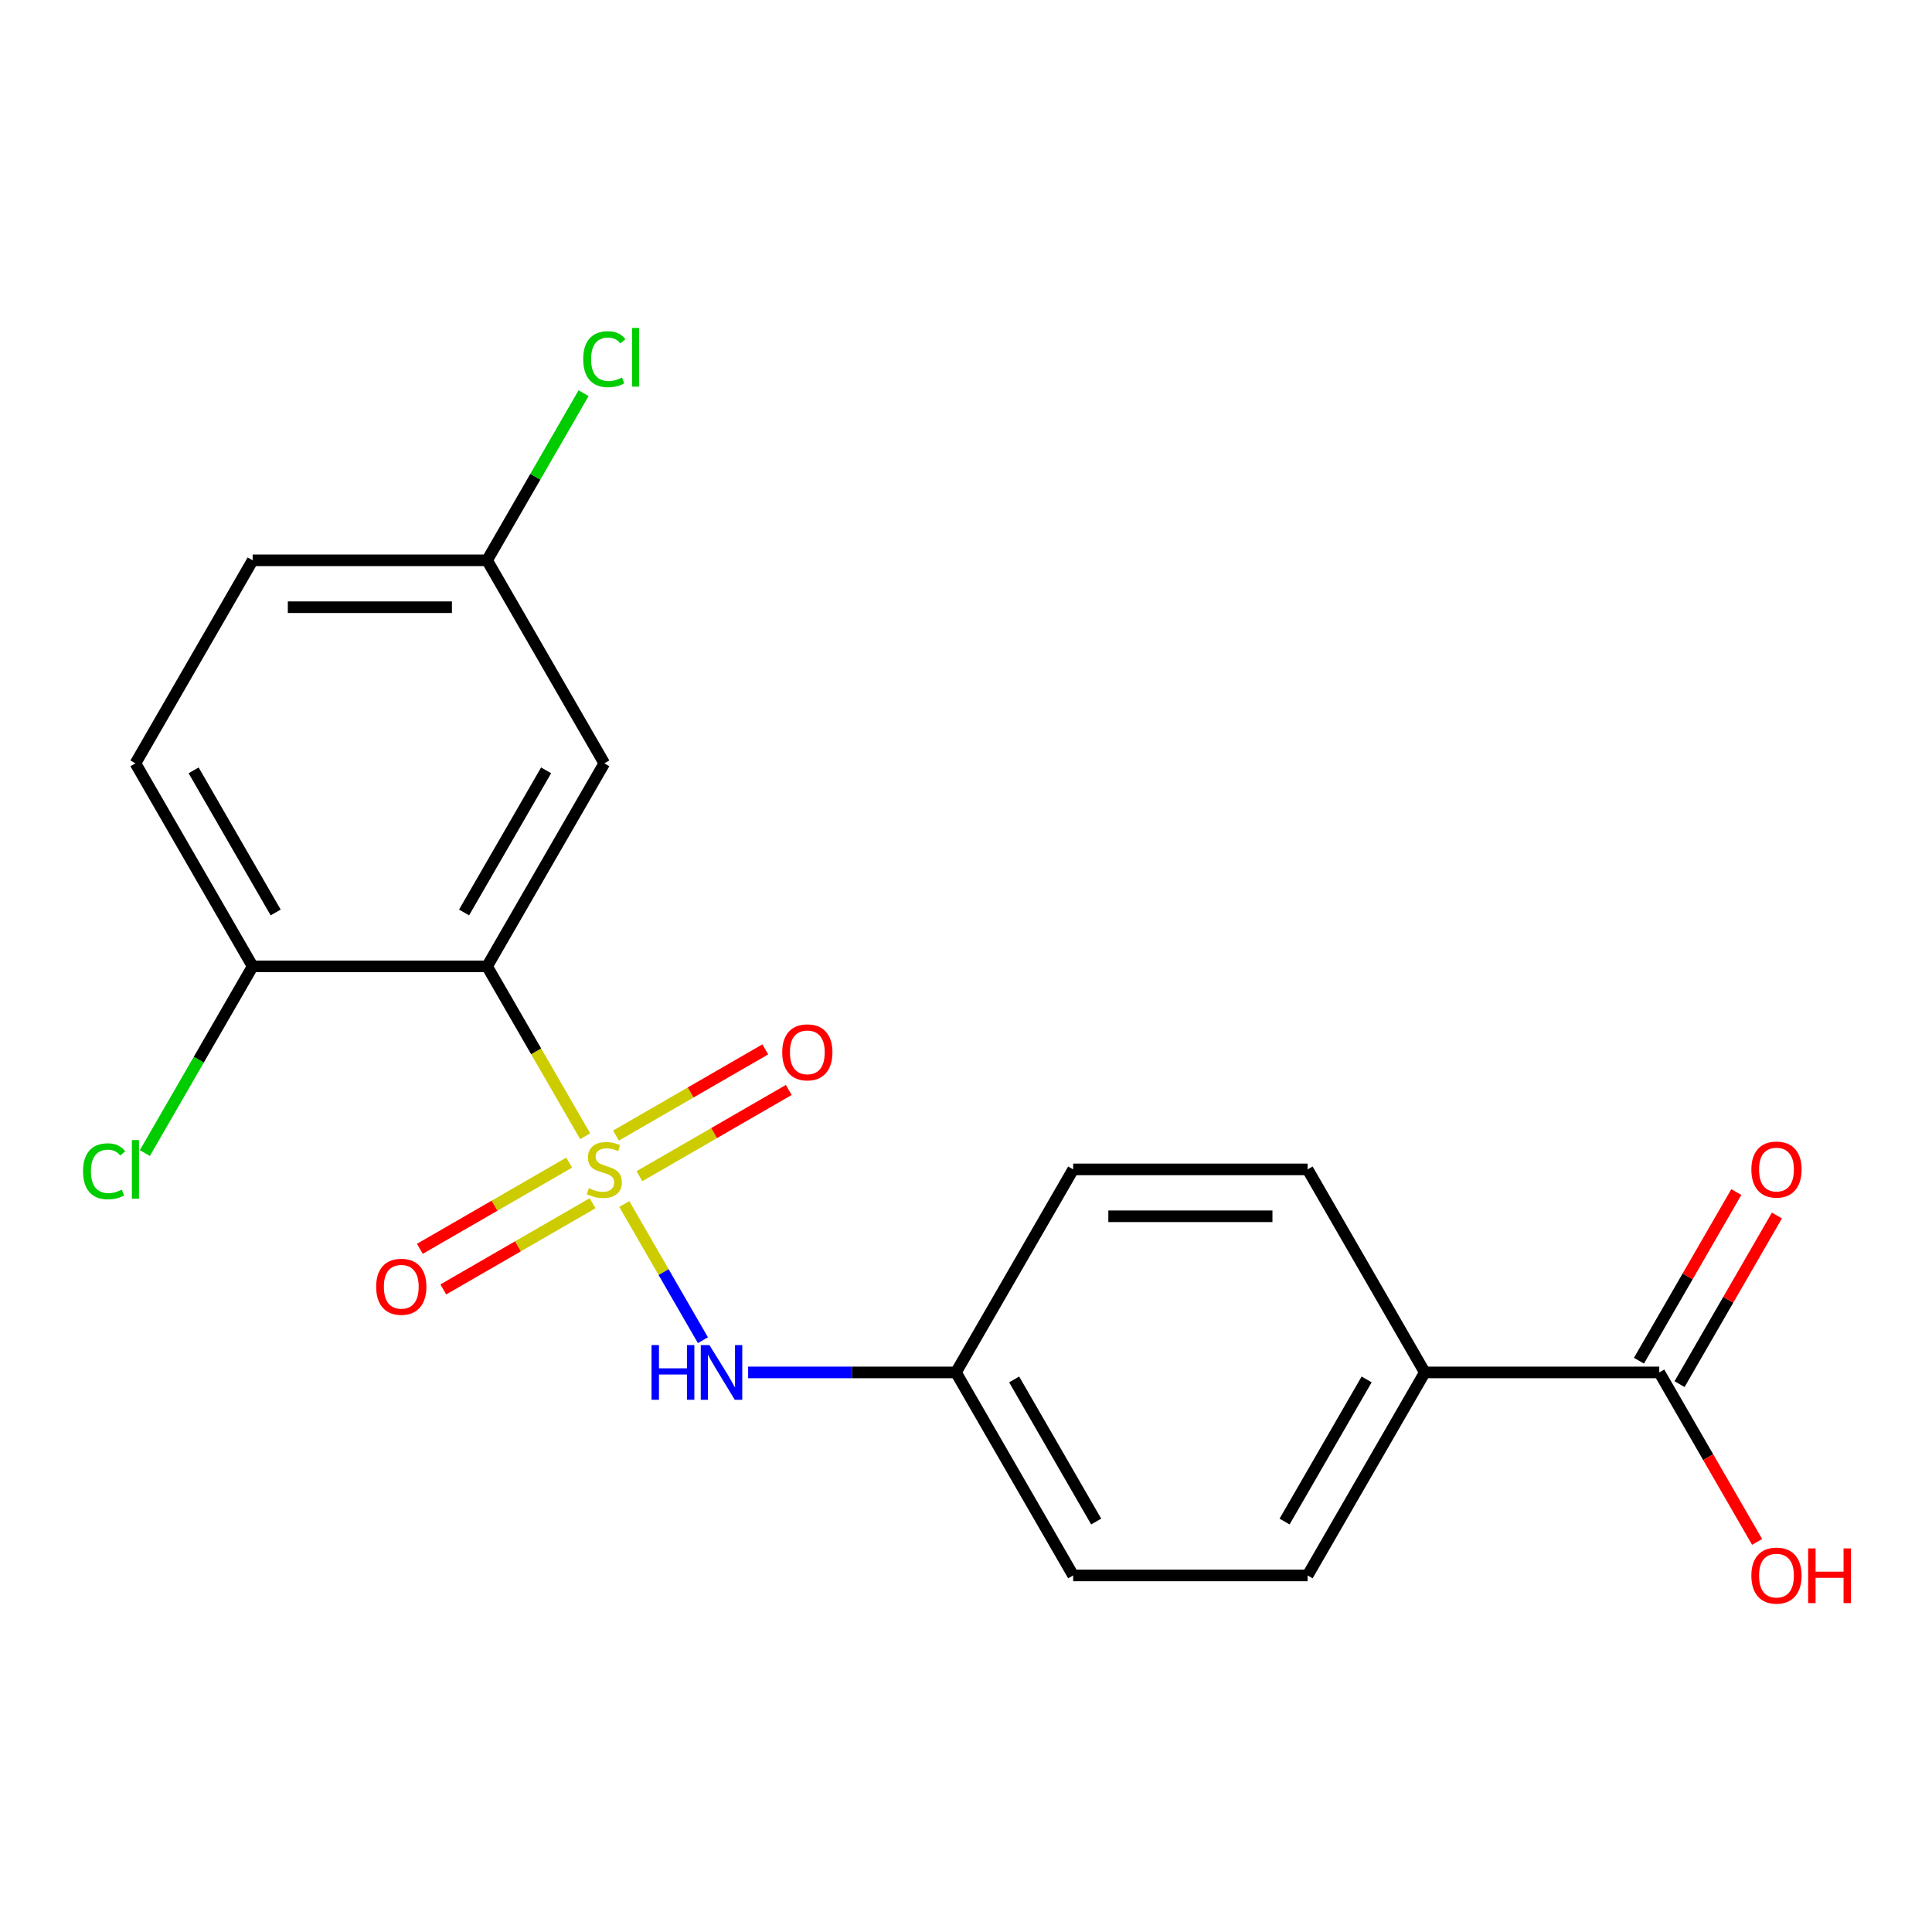 <?xml version='1.0' encoding='iso-8859-1'?>
<svg version='1.1' baseProfile='full'
              xmlns='http://www.w3.org/2000/svg'
                      xmlns:rdkit='http://www.rdkit.org/xml'
                      xmlns:xlink='http://www.w3.org/1999/xlink'
                  xml:space='preserve'
width='1000px' height='1000px' viewBox='0 0 1000 1000'>
<!-- END OF HEADER -->
<rect style='opacity:1.0;fill:#FFFFFF;stroke:none' width='1000' height='1000' x='0' y='0'> </rect>
<path class='bond-0' d='M 302.884,588.123 L 277.5,544.157' style='fill:none;fill-rule:evenodd;stroke:#CCCC00;stroke-width:6px;stroke-linecap:butt;stroke-linejoin:miter;stroke-opacity:1' />
<path class='bond-0' d='M 277.5,544.157 L 252.116,500.191' style='fill:none;fill-rule:evenodd;stroke:#000000;stroke-width:6px;stroke-linecap:butt;stroke-linejoin:miter;stroke-opacity:1' />
<path class='bond-1' d='M 323.13,623.19 L 343.48,658.438' style='fill:none;fill-rule:evenodd;stroke:#CCCC00;stroke-width:6px;stroke-linecap:butt;stroke-linejoin:miter;stroke-opacity:1' />
<path class='bond-1' d='M 343.48,658.438 L 363.831,693.686' style='fill:none;fill-rule:evenodd;stroke:#0000FF;stroke-width:6px;stroke-linecap:butt;stroke-linejoin:miter;stroke-opacity:1' />
<path class='bond-4' d='M 294.607,601.762 L 255.963,624.073' style='fill:none;fill-rule:evenodd;stroke:#CCCC00;stroke-width:6px;stroke-linecap:butt;stroke-linejoin:miter;stroke-opacity:1' />
<path class='bond-4' d='M 255.963,624.073 L 217.319,646.384' style='fill:none;fill-rule:evenodd;stroke:#FF0000;stroke-width:6px;stroke-linecap:butt;stroke-linejoin:miter;stroke-opacity:1' />
<path class='bond-4' d='M 306.741,622.779 L 268.097,645.09' style='fill:none;fill-rule:evenodd;stroke:#CCCC00;stroke-width:6px;stroke-linecap:butt;stroke-linejoin:miter;stroke-opacity:1' />
<path class='bond-4' d='M 268.097,645.09 L 229.453,667.401' style='fill:none;fill-rule:evenodd;stroke:#FF0000;stroke-width:6px;stroke-linecap:butt;stroke-linejoin:miter;stroke-opacity:1' />
<path class='bond-5' d='M 330.968,608.791 L 369.612,586.48' style='fill:none;fill-rule:evenodd;stroke:#CCCC00;stroke-width:6px;stroke-linecap:butt;stroke-linejoin:miter;stroke-opacity:1' />
<path class='bond-5' d='M 369.612,586.48 L 408.257,564.169' style='fill:none;fill-rule:evenodd;stroke:#FF0000;stroke-width:6px;stroke-linecap:butt;stroke-linejoin:miter;stroke-opacity:1' />
<path class='bond-5' d='M 318.834,587.774 L 357.478,565.463' style='fill:none;fill-rule:evenodd;stroke:#CCCC00;stroke-width:6px;stroke-linecap:butt;stroke-linejoin:miter;stroke-opacity:1' />
<path class='bond-5' d='M 357.478,565.463 L 396.122,543.152' style='fill:none;fill-rule:evenodd;stroke:#FF0000;stroke-width:6px;stroke-linecap:butt;stroke-linejoin:miter;stroke-opacity:1' />
<path class='bond-2' d='M 252.116,500.191 L 312.788,395.105' style='fill:none;fill-rule:evenodd;stroke:#000000;stroke-width:6px;stroke-linecap:butt;stroke-linejoin:miter;stroke-opacity:1' />
<path class='bond-2' d='M 240.2,472.294 L 282.67,398.734' style='fill:none;fill-rule:evenodd;stroke:#000000;stroke-width:6px;stroke-linecap:butt;stroke-linejoin:miter;stroke-opacity:1' />
<path class='bond-6' d='M 252.116,500.191 L 130.774,500.191' style='fill:none;fill-rule:evenodd;stroke:#000000;stroke-width:6px;stroke-linecap:butt;stroke-linejoin:miter;stroke-opacity:1' />
<path class='bond-9' d='M 387.232,710.362 L 441.017,710.362' style='fill:none;fill-rule:evenodd;stroke:#0000FF;stroke-width:6px;stroke-linecap:butt;stroke-linejoin:miter;stroke-opacity:1' />
<path class='bond-9' d='M 441.017,710.362 L 494.801,710.362' style='fill:none;fill-rule:evenodd;stroke:#000000;stroke-width:6px;stroke-linecap:butt;stroke-linejoin:miter;stroke-opacity:1' />
<path class='bond-11' d='M 312.788,395.105 L 252.116,290.019' style='fill:none;fill-rule:evenodd;stroke:#000000;stroke-width:6px;stroke-linecap:butt;stroke-linejoin:miter;stroke-opacity:1' />
<path class='bond-3' d='M 858.829,710.362 L 737.486,710.362' style='fill:none;fill-rule:evenodd;stroke:#000000;stroke-width:6px;stroke-linecap:butt;stroke-linejoin:miter;stroke-opacity:1' />
<path class='bond-8' d='M 869.338,716.429 L 894.537,672.783' style='fill:none;fill-rule:evenodd;stroke:#000000;stroke-width:6px;stroke-linecap:butt;stroke-linejoin:miter;stroke-opacity:1' />
<path class='bond-8' d='M 894.537,672.783 L 919.736,629.137' style='fill:none;fill-rule:evenodd;stroke:#FF0000;stroke-width:6px;stroke-linecap:butt;stroke-linejoin:miter;stroke-opacity:1' />
<path class='bond-8' d='M 848.32,704.295 L 873.519,660.649' style='fill:none;fill-rule:evenodd;stroke:#000000;stroke-width:6px;stroke-linecap:butt;stroke-linejoin:miter;stroke-opacity:1' />
<path class='bond-8' d='M 873.519,660.649 L 898.719,617.003' style='fill:none;fill-rule:evenodd;stroke:#FF0000;stroke-width:6px;stroke-linecap:butt;stroke-linejoin:miter;stroke-opacity:1' />
<path class='bond-14' d='M 858.829,710.362 L 884.155,754.228' style='fill:none;fill-rule:evenodd;stroke:#000000;stroke-width:6px;stroke-linecap:butt;stroke-linejoin:miter;stroke-opacity:1' />
<path class='bond-14' d='M 884.155,754.228 L 909.481,798.094' style='fill:none;fill-rule:evenodd;stroke:#FF0000;stroke-width:6px;stroke-linecap:butt;stroke-linejoin:miter;stroke-opacity:1' />
<path class='bond-10' d='M 130.774,500.191 L 70.103,395.105' style='fill:none;fill-rule:evenodd;stroke:#000000;stroke-width:6px;stroke-linecap:butt;stroke-linejoin:miter;stroke-opacity:1' />
<path class='bond-10' d='M 142.69,472.294 L 100.22,398.734' style='fill:none;fill-rule:evenodd;stroke:#000000;stroke-width:6px;stroke-linecap:butt;stroke-linejoin:miter;stroke-opacity:1' />
<path class='bond-15' d='M 130.774,500.191 L 102.875,548.513' style='fill:none;fill-rule:evenodd;stroke:#000000;stroke-width:6px;stroke-linecap:butt;stroke-linejoin:miter;stroke-opacity:1' />
<path class='bond-15' d='M 102.875,548.513 L 74.976,596.835' style='fill:none;fill-rule:evenodd;stroke:#00CC00;stroke-width:6px;stroke-linecap:butt;stroke-linejoin:miter;stroke-opacity:1' />
<path class='bond-7' d='M 737.486,710.362 L 676.815,815.448' style='fill:none;fill-rule:evenodd;stroke:#000000;stroke-width:6px;stroke-linecap:butt;stroke-linejoin:miter;stroke-opacity:1' />
<path class='bond-7' d='M 707.369,713.991 L 664.899,787.551' style='fill:none;fill-rule:evenodd;stroke:#000000;stroke-width:6px;stroke-linecap:butt;stroke-linejoin:miter;stroke-opacity:1' />
<path class='bond-20' d='M 737.486,710.362 L 676.815,605.277' style='fill:none;fill-rule:evenodd;stroke:#000000;stroke-width:6px;stroke-linecap:butt;stroke-linejoin:miter;stroke-opacity:1' />
<path class='bond-16' d='M 494.801,710.362 L 555.473,605.277' style='fill:none;fill-rule:evenodd;stroke:#000000;stroke-width:6px;stroke-linecap:butt;stroke-linejoin:miter;stroke-opacity:1' />
<path class='bond-18' d='M 494.801,710.362 L 555.473,815.448' style='fill:none;fill-rule:evenodd;stroke:#000000;stroke-width:6px;stroke-linecap:butt;stroke-linejoin:miter;stroke-opacity:1' />
<path class='bond-18' d='M 524.919,713.991 L 567.389,787.551' style='fill:none;fill-rule:evenodd;stroke:#000000;stroke-width:6px;stroke-linecap:butt;stroke-linejoin:miter;stroke-opacity:1' />
<path class='bond-17' d='M 70.103,395.105 L 130.774,290.019' style='fill:none;fill-rule:evenodd;stroke:#000000;stroke-width:6px;stroke-linecap:butt;stroke-linejoin:miter;stroke-opacity:1' />
<path class='bond-19' d='M 252.116,290.019 L 277.09,246.763' style='fill:none;fill-rule:evenodd;stroke:#000000;stroke-width:6px;stroke-linecap:butt;stroke-linejoin:miter;stroke-opacity:1' />
<path class='bond-19' d='M 277.09,246.763 L 302.064,203.507' style='fill:none;fill-rule:evenodd;stroke:#00CC00;stroke-width:6px;stroke-linecap:butt;stroke-linejoin:miter;stroke-opacity:1' />
<path class='bond-21' d='M 252.116,290.019 L 130.774,290.019' style='fill:none;fill-rule:evenodd;stroke:#000000;stroke-width:6px;stroke-linecap:butt;stroke-linejoin:miter;stroke-opacity:1' />
<path class='bond-21' d='M 233.915,314.288 L 148.975,314.288' style='fill:none;fill-rule:evenodd;stroke:#000000;stroke-width:6px;stroke-linecap:butt;stroke-linejoin:miter;stroke-opacity:1' />
<path class='bond-12' d='M 676.815,605.277 L 555.473,605.277' style='fill:none;fill-rule:evenodd;stroke:#000000;stroke-width:6px;stroke-linecap:butt;stroke-linejoin:miter;stroke-opacity:1' />
<path class='bond-12' d='M 658.614,629.545 L 573.674,629.545' style='fill:none;fill-rule:evenodd;stroke:#000000;stroke-width:6px;stroke-linecap:butt;stroke-linejoin:miter;stroke-opacity:1' />
<path class='bond-13' d='M 676.815,815.448 L 555.473,815.448' style='fill:none;fill-rule:evenodd;stroke:#000000;stroke-width:6px;stroke-linecap:butt;stroke-linejoin:miter;stroke-opacity:1' />
<path  class='atom-0' d='M 304.788 614.997
Q 305.108 615.117, 306.428 615.677
Q 307.748 616.237, 309.188 616.597
Q 310.668 616.917, 312.108 616.917
Q 314.788 616.917, 316.348 615.637
Q 317.908 614.317, 317.908 612.037
Q 317.908 610.477, 317.108 609.517
Q 316.348 608.557, 315.148 608.037
Q 313.948 607.517, 311.948 606.917
Q 309.428 606.157, 307.908 605.437
Q 306.428 604.717, 305.348 603.197
Q 304.308 601.677, 304.308 599.117
Q 304.308 595.557, 306.708 593.357
Q 309.148 591.157, 313.948 591.157
Q 317.228 591.157, 320.948 592.717
L 320.028 595.797
Q 316.628 594.397, 314.068 594.397
Q 311.308 594.397, 309.788 595.557
Q 308.268 596.677, 308.308 598.637
Q 308.308 600.157, 309.068 601.077
Q 309.868 601.997, 310.988 602.517
Q 312.148 603.037, 314.068 603.637
Q 316.628 604.437, 318.148 605.237
Q 319.668 606.037, 320.748 607.677
Q 321.868 609.277, 321.868 612.037
Q 321.868 615.957, 319.228 618.077
Q 316.628 620.157, 312.268 620.157
Q 309.748 620.157, 307.828 619.597
Q 305.948 619.077, 303.708 618.157
L 304.788 614.997
' fill='#CCCC00'/>
<path  class='atom-2' d='M 337.239 696.202
L 341.079 696.202
L 341.079 708.242
L 355.559 708.242
L 355.559 696.202
L 359.399 696.202
L 359.399 724.522
L 355.559 724.522
L 355.559 711.442
L 341.079 711.442
L 341.079 724.522
L 337.239 724.522
L 337.239 696.202
' fill='#0000FF'/>
<path  class='atom-2' d='M 367.199 696.202
L 376.479 711.202
Q 377.399 712.682, 378.879 715.362
Q 380.359 718.042, 380.439 718.202
L 380.439 696.202
L 384.199 696.202
L 384.199 724.522
L 380.319 724.522
L 370.359 708.122
Q 369.199 706.202, 367.959 704.002
Q 366.759 701.802, 366.399 701.122
L 366.399 724.522
L 362.719 724.522
L 362.719 696.202
L 367.199 696.202
' fill='#0000FF'/>
<path  class='atom-5' d='M 194.702 666.028
Q 194.702 659.228, 198.062 655.428
Q 201.422 651.628, 207.702 651.628
Q 213.982 651.628, 217.342 655.428
Q 220.702 659.228, 220.702 666.028
Q 220.702 672.908, 217.302 676.828
Q 213.902 680.708, 207.702 680.708
Q 201.462 680.708, 198.062 676.828
Q 194.702 672.948, 194.702 666.028
M 207.702 677.508
Q 212.022 677.508, 214.342 674.628
Q 216.702 671.708, 216.702 666.028
Q 216.702 660.468, 214.342 657.668
Q 212.022 654.828, 207.702 654.828
Q 203.382 654.828, 201.022 657.628
Q 198.702 660.428, 198.702 666.028
Q 198.702 671.748, 201.022 674.628
Q 203.382 677.508, 207.702 677.508
' fill='#FF0000'/>
<path  class='atom-6' d='M 404.873 544.685
Q 404.873 537.885, 408.233 534.085
Q 411.593 530.285, 417.873 530.285
Q 424.153 530.285, 427.513 534.085
Q 430.873 537.885, 430.873 544.685
Q 430.873 551.565, 427.473 555.485
Q 424.073 559.365, 417.873 559.365
Q 411.633 559.365, 408.233 555.485
Q 404.873 551.605, 404.873 544.685
M 417.873 556.165
Q 422.193 556.165, 424.513 553.285
Q 426.873 550.365, 426.873 544.685
Q 426.873 539.125, 424.513 536.325
Q 422.193 533.485, 417.873 533.485
Q 413.553 533.485, 411.193 536.285
Q 408.873 539.085, 408.873 544.685
Q 408.873 550.405, 411.193 553.285
Q 413.553 556.165, 417.873 556.165
' fill='#FF0000'/>
<path  class='atom-9' d='M 906.5 605.357
Q 906.5 598.557, 909.86 594.757
Q 913.22 590.957, 919.5 590.957
Q 925.78 590.957, 929.14 594.757
Q 932.5 598.557, 932.5 605.357
Q 932.5 612.237, 929.1 616.157
Q 925.7 620.037, 919.5 620.037
Q 913.26 620.037, 909.86 616.157
Q 906.5 612.277, 906.5 605.357
M 919.5 616.837
Q 923.82 616.837, 926.14 613.957
Q 928.5 611.037, 928.5 605.357
Q 928.5 599.797, 926.14 596.997
Q 923.82 594.157, 919.5 594.157
Q 915.18 594.157, 912.82 596.957
Q 910.5 599.757, 910.5 605.357
Q 910.5 611.077, 912.82 613.957
Q 915.18 616.837, 919.5 616.837
' fill='#FF0000'/>
<path  class='atom-15' d='M 906.5 815.528
Q 906.5 808.728, 909.86 804.928
Q 913.22 801.128, 919.5 801.128
Q 925.78 801.128, 929.14 804.928
Q 932.5 808.728, 932.5 815.528
Q 932.5 822.408, 929.1 826.328
Q 925.7 830.208, 919.5 830.208
Q 913.26 830.208, 909.86 826.328
Q 906.5 822.448, 906.5 815.528
M 919.5 827.008
Q 923.82 827.008, 926.14 824.128
Q 928.5 821.208, 928.5 815.528
Q 928.5 809.968, 926.14 807.168
Q 923.82 804.328, 919.5 804.328
Q 915.18 804.328, 912.82 807.128
Q 910.5 809.928, 910.5 815.528
Q 910.5 821.248, 912.82 824.128
Q 915.18 827.008, 919.5 827.008
' fill='#FF0000'/>
<path  class='atom-15' d='M 935.9 801.448
L 939.74 801.448
L 939.74 813.488
L 954.22 813.488
L 954.22 801.448
L 958.06 801.448
L 958.06 829.768
L 954.22 829.768
L 954.22 816.688
L 939.74 816.688
L 939.74 829.768
L 935.9 829.768
L 935.9 801.448
' fill='#FF0000'/>
<path  class='atom-16' d='M 42.983 606.257
Q 42.983 599.217, 46.263 595.537
Q 49.583 591.817, 55.863 591.817
Q 61.703 591.817, 64.823 595.937
L 62.183 598.097
Q 59.903 595.097, 55.863 595.097
Q 51.583 595.097, 49.303 597.977
Q 47.063 600.817, 47.063 606.257
Q 47.063 611.857, 49.383 614.737
Q 51.743 617.617, 56.303 617.617
Q 59.423 617.617, 63.063 615.737
L 64.183 618.737
Q 62.703 619.697, 60.463 620.257
Q 58.223 620.817, 55.743 620.817
Q 49.583 620.817, 46.263 617.057
Q 42.983 613.297, 42.983 606.257
' fill='#00CC00'/>
<path  class='atom-16' d='M 68.263 590.097
L 71.943 590.097
L 71.943 620.457
L 68.263 620.457
L 68.263 590.097
' fill='#00CC00'/>
<path  class='atom-20' d='M 301.868 185.914
Q 301.868 178.874, 305.148 175.194
Q 308.468 171.474, 314.748 171.474
Q 320.588 171.474, 323.708 175.594
L 321.068 177.754
Q 318.788 174.754, 314.748 174.754
Q 310.468 174.754, 308.188 177.634
Q 305.948 180.474, 305.948 185.914
Q 305.948 191.514, 308.268 194.394
Q 310.628 197.274, 315.188 197.274
Q 318.308 197.274, 321.948 195.394
L 323.068 198.394
Q 321.588 199.354, 319.348 199.914
Q 317.108 200.474, 314.628 200.474
Q 308.468 200.474, 305.148 196.714
Q 301.868 192.954, 301.868 185.914
' fill='#00CC00'/>
<path  class='atom-20' d='M 327.148 169.754
L 330.828 169.754
L 330.828 200.114
L 327.148 200.114
L 327.148 169.754
' fill='#00CC00'/>
</svg>
